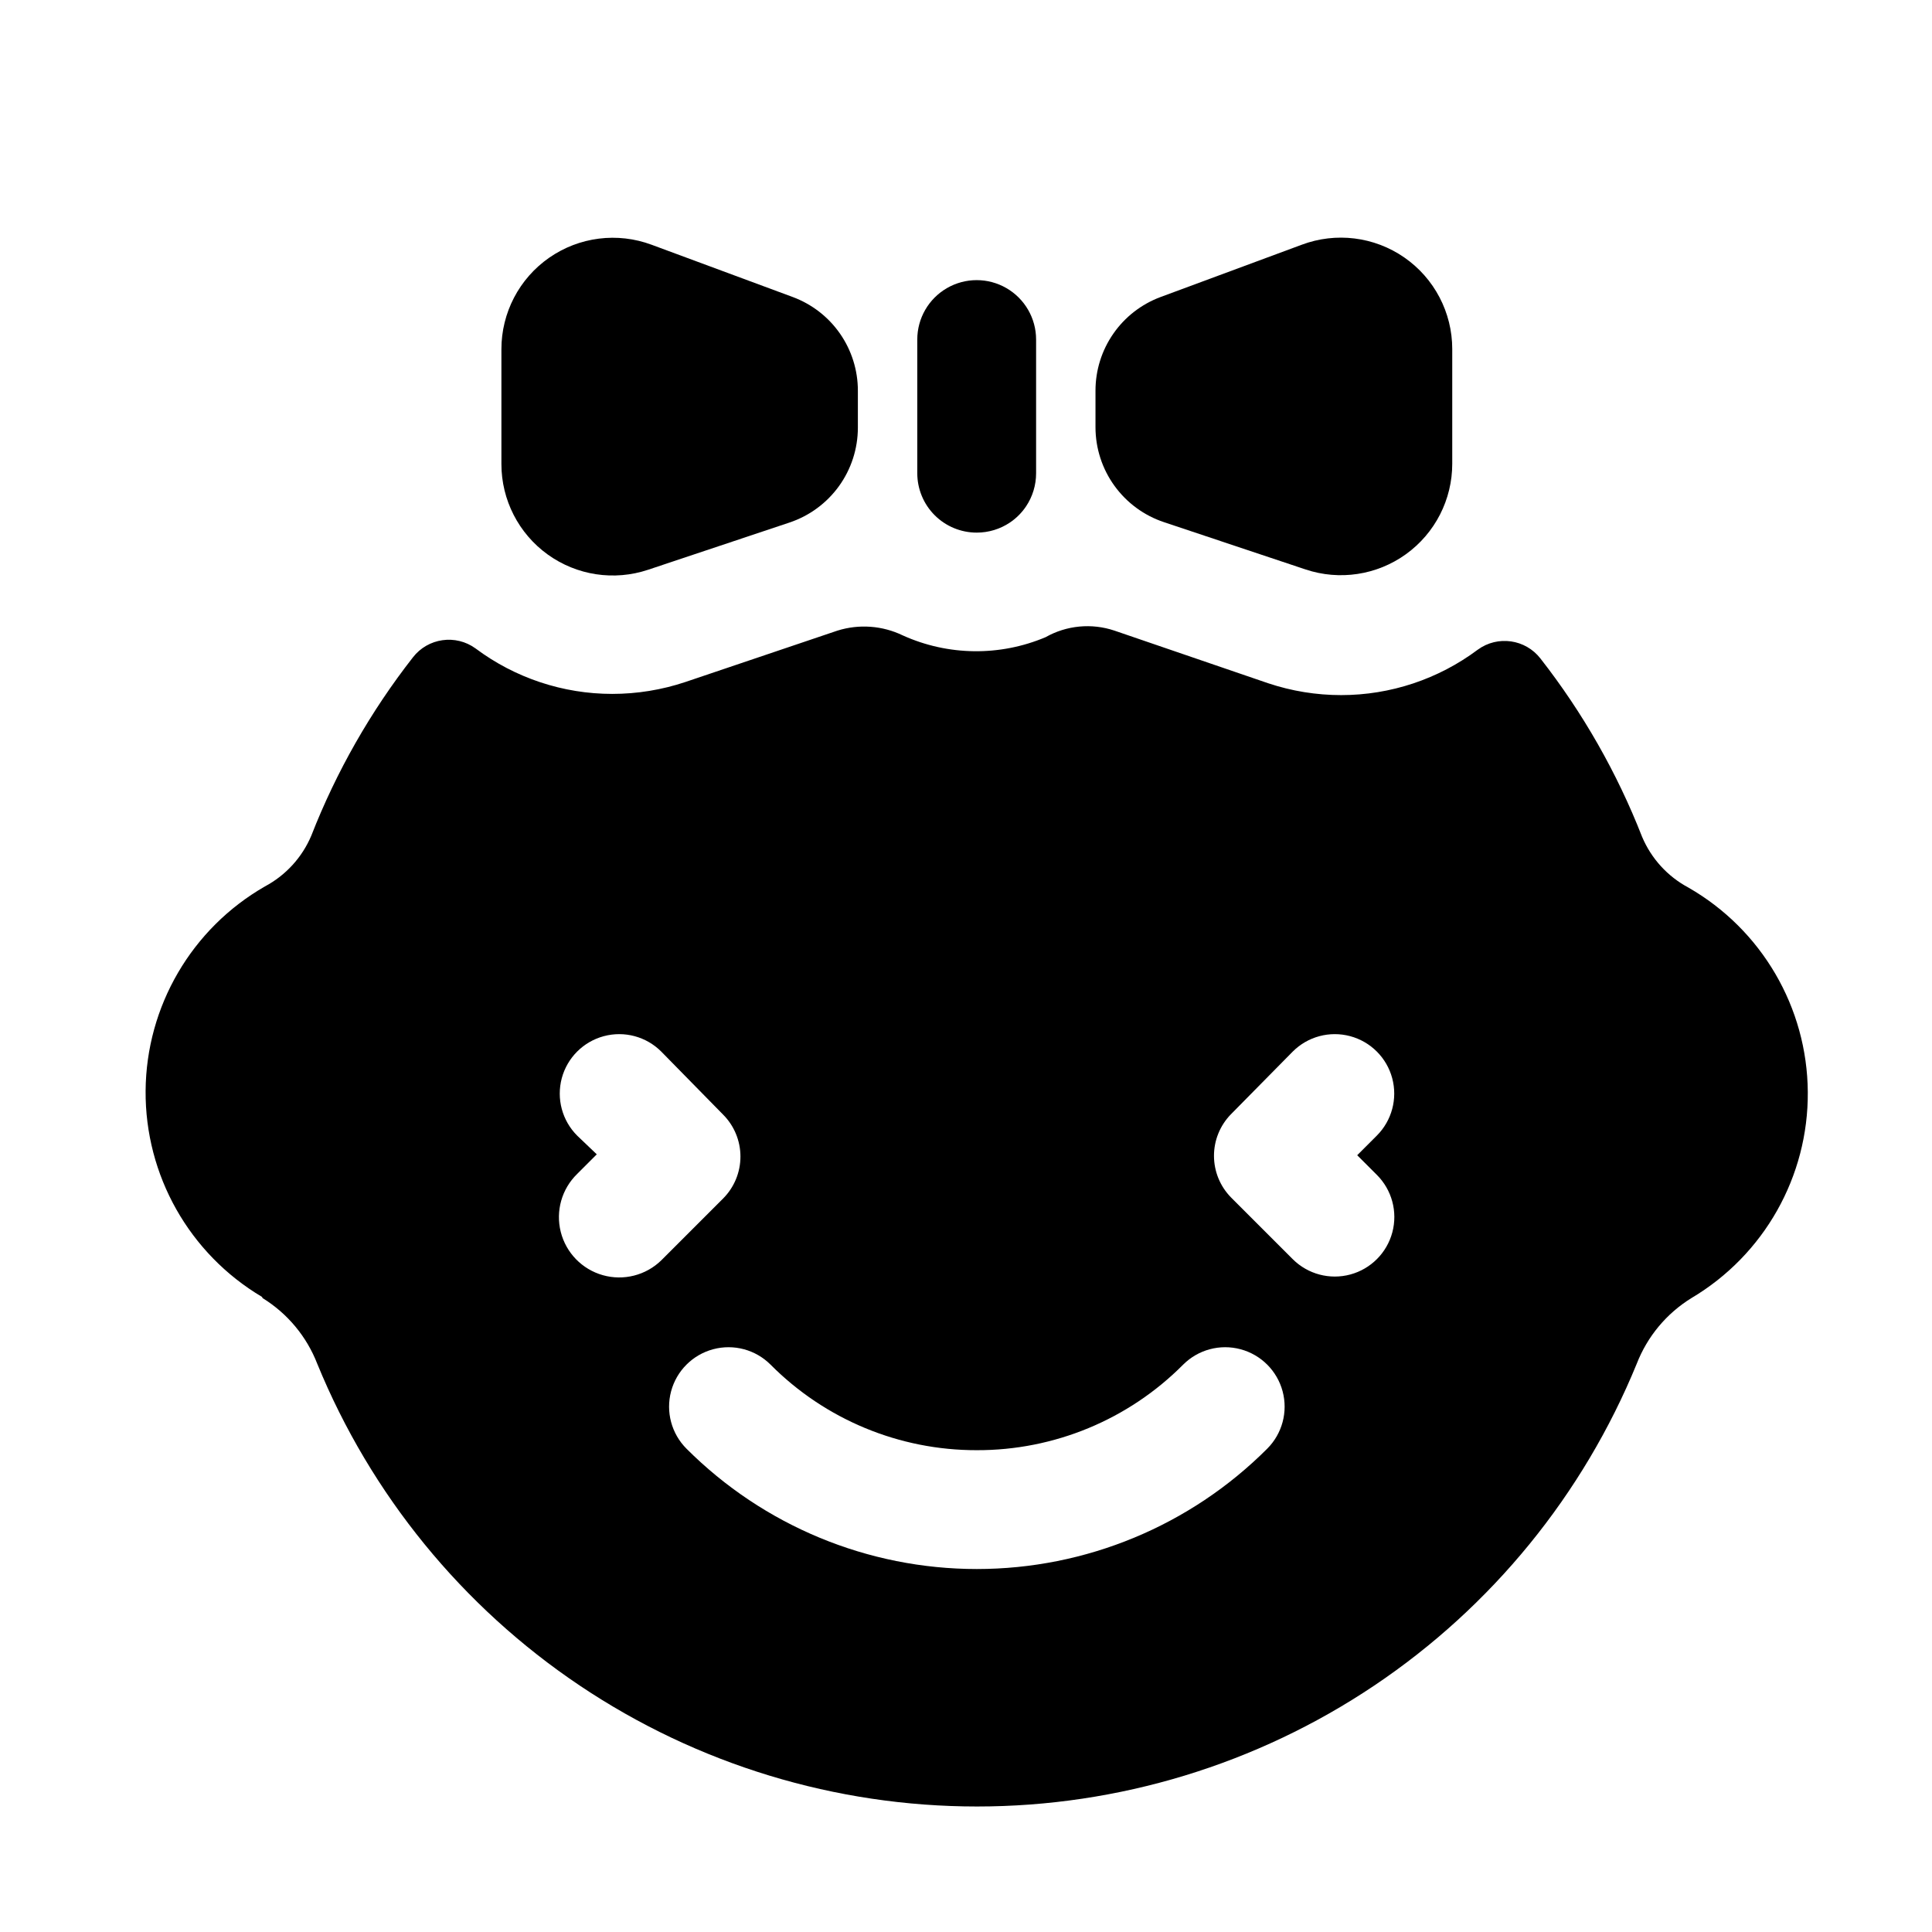 <?xml version="1.0" encoding="UTF-8"?>
<!-- Uploaded to: ICON Repo, www.iconrepo.com, Generator: ICON Repo Mixer Tools -->
<svg fill="#000000" width="800px" height="800px" version="1.1" viewBox="144 144 512 512" xmlns="http://www.w3.org/2000/svg">
 <g>
  <path d="m213.59 488.01c6.594 4.066 11.68 10.176 14.484 17.398 14.207 34.699 38.422 64.387 69.559 85.281 31.133 20.895 67.781 32.051 105.28 32.051s74.145-11.156 105.28-32.051c31.133-20.895 55.348-50.582 69.559-85.281 2.805-7.223 7.891-13.332 14.484-17.398 19.266-11.426 31.012-32.223 30.848-54.621-0.16-22.398-12.207-43.023-31.637-54.172-5.516-2.941-9.852-7.695-12.281-13.461-6.633-16.965-15.703-32.875-26.922-47.23-3.988-5.148-11.344-6.195-16.609-2.363-10.453 7.82-23.156 12.047-36.211 12.047-6.582 0-13.121-1.062-19.363-3.148l-40.699-13.934c-6.059-2.043-12.699-1.414-18.266 1.73-12.133 5.129-25.859 4.957-37.863-0.473-5.402-2.606-11.594-3.055-17.316-1.258l-40.305 13.617c-6.246 2.086-12.785 3.148-19.367 3.148-13.055 0-25.758-4.227-36.211-12.043-5.266-3.832-12.621-2.789-16.609 2.359-11.219 14.355-20.289 30.266-26.922 47.234-2.426 5.762-6.766 10.516-12.281 13.461-19.43 11.145-31.473 31.77-31.637 54.168-0.16 22.398 11.586 43.195 30.848 54.621zm256.55-48.648 16.453-16.688c3.981-3.981 9.781-5.535 15.219-4.078 5.434 1.457 9.68 5.703 11.137 11.137 1.457 5.438-0.098 11.238-4.078 15.219l-5.195 5.195 5.195 5.195c3.996 3.981 5.562 9.785 4.113 15.234s-5.695 9.711-11.141 11.18c-5.441 1.469-11.254-0.078-15.25-4.059l-16.375-16.375h0.004c-2.875-2.93-4.488-6.863-4.504-10.965-0.016-4.102 1.574-8.047 4.422-10.996zm-67.305 88.953c20.535 0.059 40.238-8.105 54.711-22.672 3.981-3.981 9.781-5.535 15.215-4.078 5.438 1.457 9.684 5.703 11.141 11.141 1.457 5.438-0.098 11.234-4.078 15.215-20.402 20.418-48.086 31.887-76.949 31.887-28.863 0-56.543-11.469-76.949-31.887-3.981-3.981-5.531-9.777-4.078-15.215 1.457-5.438 5.703-9.684 11.141-11.141s11.238 0.098 15.215 4.078c14.457 14.547 34.125 22.707 54.633 22.672zm-105.88-83.363c-3.981-3.981-5.531-9.781-4.078-15.219 1.457-5.434 5.703-9.68 11.141-11.137s11.238 0.098 15.215 4.078l16.375 16.688c2.957 2.953 4.617 6.961 4.617 11.137 0 4.18-1.66 8.188-4.617 11.141l-16.375 16.375c-4.09 3.977-9.996 5.473-15.488 3.918-5.492-1.555-9.738-5.922-11.137-11.453-1.402-5.535 0.258-11.395 4.348-15.375l5.195-5.195z"/>
  <path d="m452.5 282.39 37.473 12.516c9.008 3.016 18.918 1.512 26.625-4.043 7.707-5.555 12.273-14.48 12.262-23.98v-30.387c0-9.688-4.754-18.758-12.715-24.27-7.965-5.516-18.129-6.769-27.195-3.359l-37.395 13.852c-5.059 1.883-9.422 5.266-12.504 9.699-3.082 4.43-4.734 9.699-4.734 15.098v9.762c0.016 5.566 1.777 10.984 5.043 15.488 3.262 4.508 7.859 7.875 13.141 9.625z"/>
  <path d="m387.09 233.98v35.426c0 4.176 1.656 8.18 4.609 11.133s6.957 4.609 11.133 4.609c3.141 0.008 6.211-0.926 8.816-2.676 1.676-1.129 3.121-2.574 4.25-4.25 1.754-2.606 2.684-5.676 2.68-8.816v-35.426c0-5.625-3.004-10.82-7.875-13.633s-10.871-2.812-15.742 0c-4.871 2.812-7.871 8.008-7.871 13.633z"/>
  <path d="m316.71 208.87c-9.07-3.383-19.223-2.102-27.168 3.426-7.949 5.527-12.68 14.602-12.664 24.281v30.387c-0.008 9.5 4.555 18.426 12.262 23.98 7.707 5.555 17.617 7.059 26.629 4.043l37.473-12.516h-0.004c5.266-1.762 9.848-5.137 13.098-9.641 3.246-4.504 5-9.918 5.008-15.469v-9.844c0-5.398-1.652-10.668-4.731-15.098-3.082-4.434-7.449-7.816-12.508-9.699z"/>
 </g>
</svg>